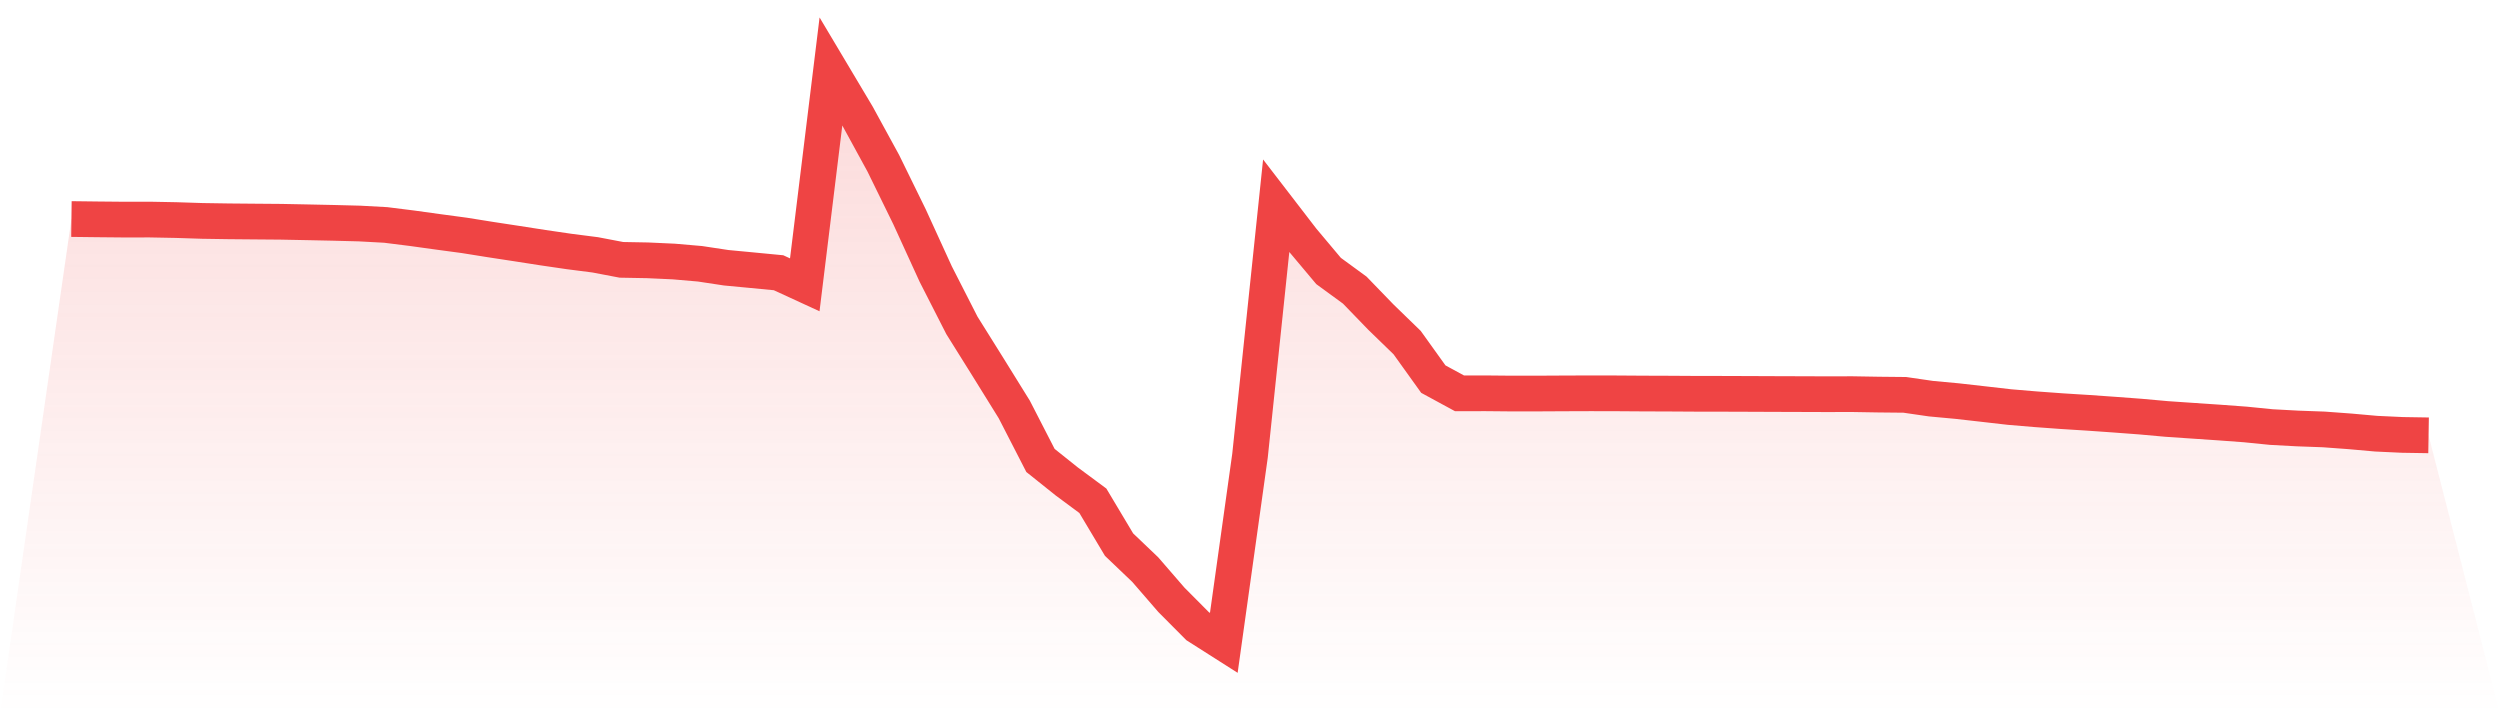 <svg viewBox="0 0 140 40" xmlns="http://www.w3.org/2000/svg">
<defs>
<linearGradient id="gradient" x1="0" x2="0" y1="0" y2="1">
<stop offset="0%" stop-color="#ef4444" stop-opacity="0.2"/>
<stop offset="100%" stop-color="#ef4444" stop-opacity="0"/>
</linearGradient>
</defs>
<path d="M4,12.266 L4,12.266 L5.467,12.284 L6.933,12.298 L8.4,12.296 L9.867,12.324 L11.333,12.371 L12.8,12.394 L14.267,12.407 L15.733,12.419 L17.2,12.448 L18.667,12.479 L20.133,12.517 L21.6,12.597 L23.067,12.781 L24.533,12.984 L26,13.181 L27.467,13.416 L28.933,13.64 L30.4,13.868 L31.867,14.083 L33.333,14.271 L34.8,14.551 L36.267,14.578 L37.733,14.645 L39.2,14.772 L40.667,14.994 L42.133,15.133 L43.6,15.274 L45.067,15.95 L46.533,4 L48,6.462 L49.467,9.147 L50.933,12.139 L52.4,15.346 L53.867,18.221 L55.333,20.566 L56.8,22.931 L58.267,25.785 L59.733,26.957 L61.2,28.043 L62.667,30.499 L64.133,31.898 L65.6,33.592 L67.067,35.067 L68.533,36 L70,25.521 L71.467,11.523 L72.933,13.428 L74.4,15.175 L75.867,16.247 L77.333,17.762 L78.8,19.186 L80.267,21.231 L81.733,22.027 L83.2,22.025 L84.667,22.039 L86.133,22.038 L87.6,22.03 L89.067,22.025 L90.533,22.028 L92,22.038 L93.467,22.043 L94.933,22.052 L96.4,22.054 L97.867,22.059 L99.333,22.065 L100.8,22.07 L102.267,22.075 L103.733,22.072 L105.2,22.097 L106.667,22.112 L108.133,22.325 L109.6,22.461 L111.067,22.627 L112.533,22.795 L114,22.918 L115.467,23.025 L116.933,23.117 L118.4,23.22 L119.867,23.33 L121.333,23.462 L122.8,23.562 L124.267,23.661 L125.733,23.769 L127.2,23.916 L128.667,23.995 L130.133,24.048 L131.6,24.156 L133.067,24.287 L134.533,24.355 L136,24.379 L140,40 L0,40 z" fill="url(#gradient)"/>
<path d="M4,12.266 L4,12.266 L5.467,12.284 L6.933,12.298 L8.4,12.296 L9.867,12.324 L11.333,12.371 L12.8,12.394 L14.267,12.407 L15.733,12.419 L17.2,12.448 L18.667,12.479 L20.133,12.517 L21.6,12.597 L23.067,12.781 L24.533,12.984 L26,13.181 L27.467,13.416 L28.933,13.64 L30.4,13.868 L31.867,14.083 L33.333,14.271 L34.8,14.551 L36.267,14.578 L37.733,14.645 L39.2,14.772 L40.667,14.994 L42.133,15.133 L43.6,15.274 L45.067,15.95 L46.533,4 L48,6.462 L49.467,9.147 L50.933,12.139 L52.4,15.346 L53.867,18.221 L55.333,20.566 L56.8,22.931 L58.267,25.785 L59.733,26.957 L61.2,28.043 L62.667,30.499 L64.133,31.898 L65.6,33.592 L67.067,35.067 L68.533,36 L70,25.521 L71.467,11.523 L72.933,13.428 L74.4,15.175 L75.867,16.247 L77.333,17.762 L78.8,19.186 L80.267,21.231 L81.733,22.027 L83.2,22.025 L84.667,22.039 L86.133,22.038 L87.6,22.03 L89.067,22.025 L90.533,22.028 L92,22.038 L93.467,22.043 L94.933,22.052 L96.4,22.054 L97.867,22.059 L99.333,22.065 L100.8,22.07 L102.267,22.075 L103.733,22.072 L105.2,22.097 L106.667,22.112 L108.133,22.325 L109.6,22.461 L111.067,22.627 L112.533,22.795 L114,22.918 L115.467,23.025 L116.933,23.117 L118.4,23.22 L119.867,23.33 L121.333,23.462 L122.8,23.562 L124.267,23.661 L125.733,23.769 L127.2,23.916 L128.667,23.995 L130.133,24.048 L131.6,24.156 L133.067,24.287 L134.533,24.355 L136,24.379" fill="none" stroke="#ef4444" stroke-width="2"/>
</svg>